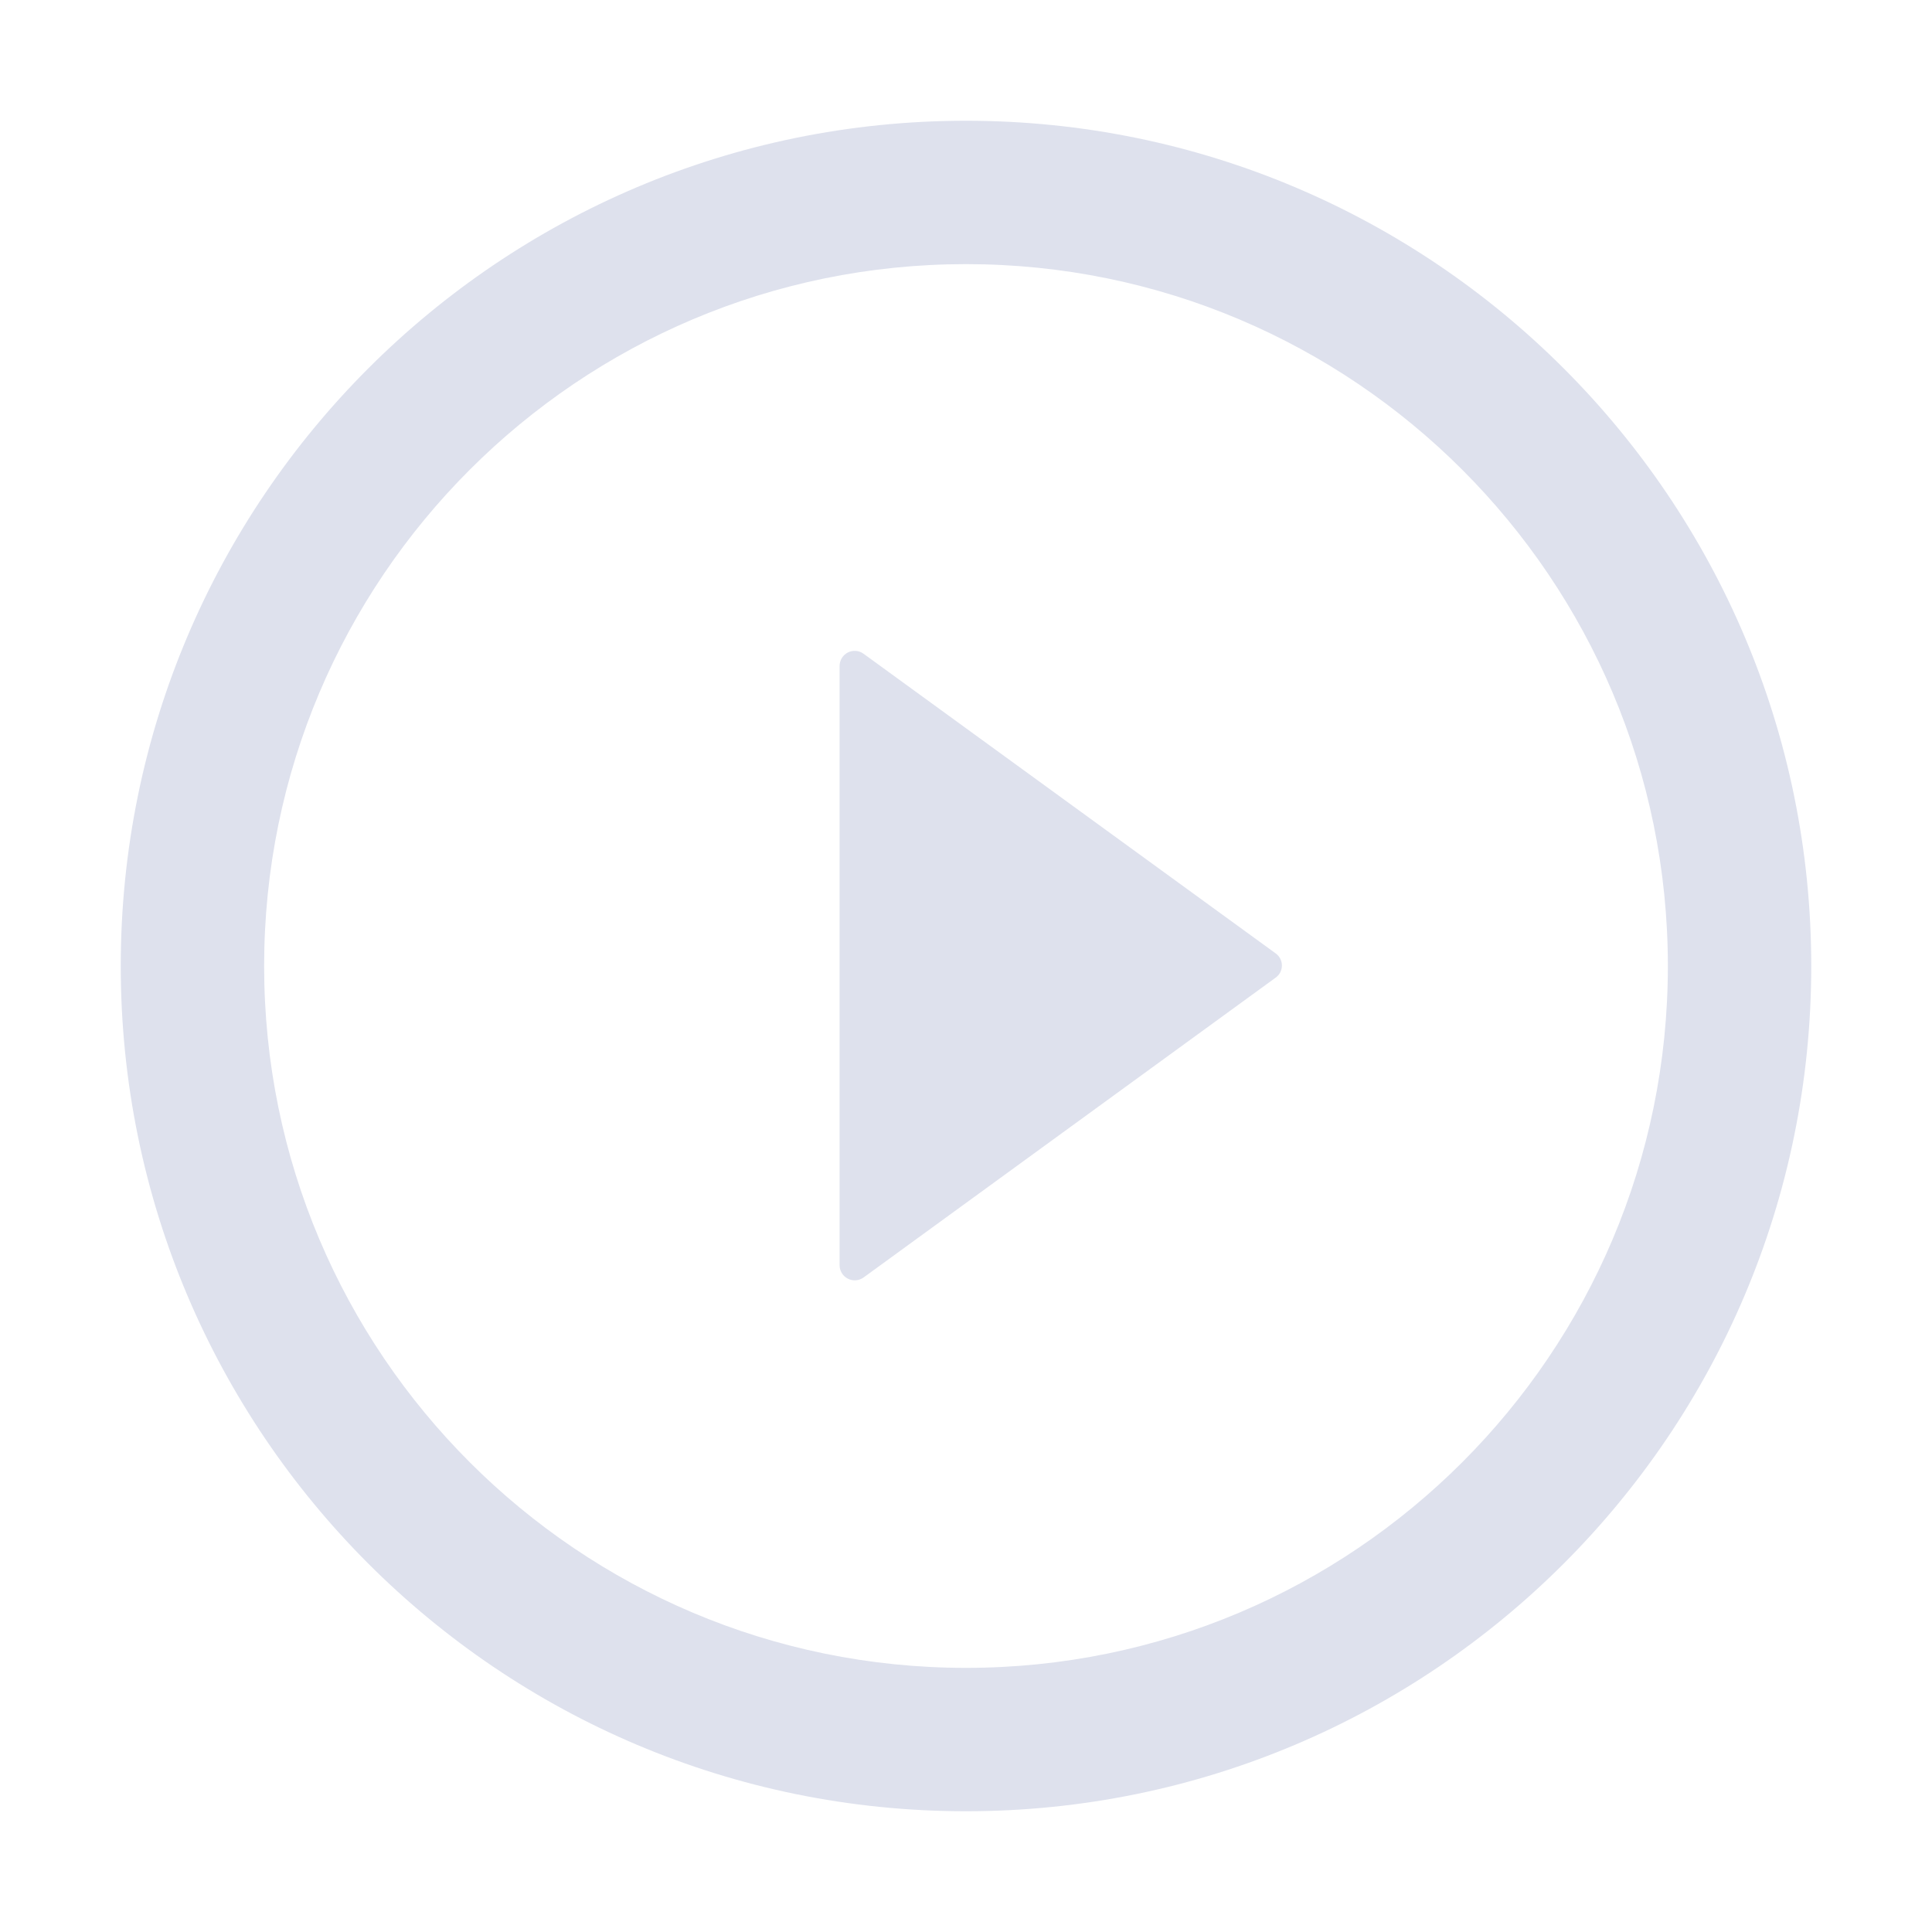 <svg width="84" height="84" viewBox="0 0 84 84" fill="none" xmlns="http://www.w3.org/2000/svg">
<path d="M42 5.25C21.706 5.25 5.25 21.706 5.25 42C5.25 62.294 21.706 78.75 42 78.75C62.294 78.75 78.75 62.294 78.75 42C78.75 21.706 62.294 5.25 42 5.25ZM42 72.516C25.151 72.516 11.484 58.849 11.484 42C11.484 25.151 25.151 11.484 42 11.484C58.849 11.484 72.516 25.151 72.516 42C72.516 58.849 58.849 72.516 42 72.516Z" fill="#DEE1ED"/>
<path d="M55.461 41.45L37.546 28.424C37.448 28.352 37.332 28.31 37.211 28.3C37.09 28.291 36.969 28.315 36.861 28.37C36.753 28.426 36.663 28.51 36.6 28.613C36.537 28.717 36.504 28.836 36.504 28.957V55.01C36.504 55.131 36.538 55.249 36.601 55.352C36.664 55.456 36.754 55.539 36.862 55.594C36.97 55.65 37.09 55.674 37.211 55.665C37.332 55.656 37.447 55.614 37.546 55.543L55.461 42.508C55.546 42.448 55.615 42.369 55.663 42.277C55.71 42.185 55.735 42.083 55.735 41.979C55.735 41.876 55.71 41.773 55.663 41.681C55.615 41.589 55.546 41.51 55.461 41.45Z" fill="#DEE1ED"/>
</svg>
